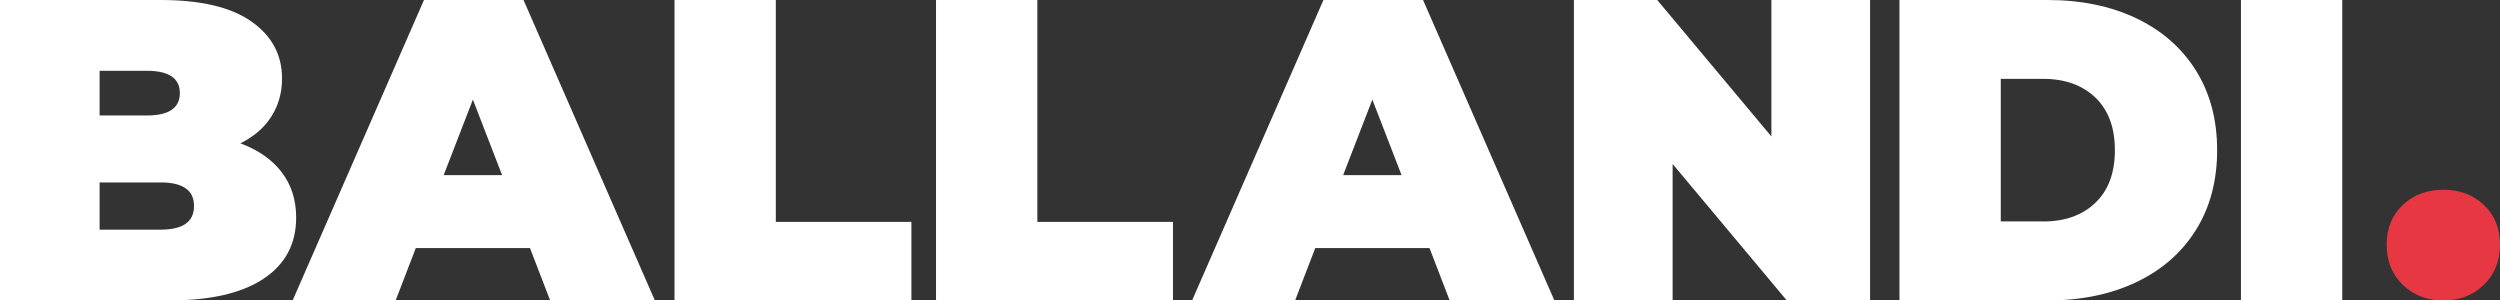 <?xml version="1.0" encoding="UTF-8"?>
<svg id="uuid-5c30cfa7-2b3a-46e7-9a25-51d9425394a3" data-name="Livello 2" xmlns="http://www.w3.org/2000/svg" viewBox="0 0 425.2 51.1">
  <rect x="0" y="0" width="425.2" height="51.1" fill="#333333" stroke="none"/>
  <defs>
    <style>
      .uuid-cf1a6cc6-b542-450e-8a02-4fe399ac4e55 {
        fill: #e73743;
      }

      .uuid-cf1a6cc6-b542-450e-8a02-4fe399ac4e55, .uuid-34a06f98-fbde-4e69-99f5-b653d854c80b {
        stroke-width: 0px;
      }

      .uuid-34a06f98-fbde-4e69-99f5-b653d854c80b {
        fill: #fff;
      }
    </style>
  </defs>
  <g id="uuid-2f6d6ffb-2b14-4536-8c96-5194441049d5" data-name="Livello 1">
    <path class="uuid-cf1a6cc6-b542-450e-8a02-4fe399ac4e55" d="M408.66,48.44c-1.83-1.77-2.74-4.05-2.74-6.83s.91-5.02,2.74-6.75,4.12-2.59,6.9-2.59,5.07.86,6.9,2.59,2.74,3.98,2.74,6.75-.91,5.05-2.74,6.83c-1.83,1.78-4.12,2.66-6.9,2.66s-5.08-.88-6.9-2.66"/>
    <path class="uuid-34a06f98-fbde-4e69-99f5-b653d854c80b" d="M33,35.04c0-2.68-1.89-4.01-5.69-4.01h-10.37v8.03h10.37c3.8,0,5.69-1.34,5.69-4.02M16.94,12.04v7.6h8.03c3.74,0,5.62-1.27,5.62-3.8s-1.88-3.8-5.62-3.8h-8.03ZM47.89,29.27c1.65,2.14,2.48,4.72,2.48,7.74,0,4.48-1.85,7.95-5.55,10.4-3.7,2.46-9.05,3.69-16.06,3.69H0V0h27.31C34.12,0,39.27,1.21,42.75,3.65c3.48,2.43,5.22,5.67,5.22,9.71,0,2.39-.6,4.53-1.79,6.42-1.19,1.9-2.96,3.43-5.29,4.6,3.02,1.12,5.36,2.75,7.01,4.89"/>
    <polygon class="uuid-34a06f98-fbde-4e69-99f5-b653d854c80b" points="114.72 0 131.95 0 131.95 37.74 155.01 37.74 155.01 51.1 114.72 51.1 114.72 0"/>
    <polygon class="uuid-34a06f98-fbde-4e69-99f5-b653d854c80b" points="159.2 0 176.43 0 176.43 37.74 199.5 37.74 199.5 51.1 159.2 51.1 159.2 0"/>
    <polygon class="uuid-34a06f98-fbde-4e69-99f5-b653d854c80b" points="318.06 0 318.06 51.1 303.9 51.1 284.48 27.89 284.48 51.1 267.69 51.1 267.69 0 281.86 0 301.28 23.21 301.28 0 318.06 0"/>
    <path class="uuid-34a06f98-fbde-4e69-99f5-b653d854c80b" d="M347.51,37.67c3.7,0,6.65-1.06,8.87-3.18,2.22-2.12,3.32-5.1,3.32-8.95s-1.11-6.83-3.32-8.95c-2.22-2.11-5.17-3.18-8.87-3.18h-7.22v24.24h7.22ZM323.06,0h25.18c5.7,0,10.72,1.03,15.08,3.1,4.35,2.07,7.74,5.03,10.15,8.87,2.41,3.85,3.62,8.37,3.62,13.58s-1.21,9.73-3.62,13.58c-2.41,3.85-5.79,6.8-10.15,8.87-4.36,2.07-9.38,3.1-15.08,3.1h-25.18V0Z"/>
    <rect class="uuid-34a06f98-fbde-4e69-99f5-b653d854c80b" x="381.14" width="17.23" height="51.1"/>
    <path class="uuid-34a06f98-fbde-4e69-99f5-b653d854c80b" d="M85.4,29.79l-4.97-12.85-4.97,12.85h9.93ZM90.14,42.19h-19.42l-3.43,8.91h-17.52L72.11,0h16.93l22.34,51.1h-17.81l-3.43-8.91Z"/>
    <path class="uuid-34a06f98-fbde-4e69-99f5-b653d854c80b" d="M238.38,29.79l-4.97-12.85-4.97,12.85h9.93ZM243.12,42.19h-19.42l-3.43,8.91h-17.52L225.09,0h16.94l22.34,51.1h-17.81l-3.43-8.91Z"/>
  </g>
</svg>